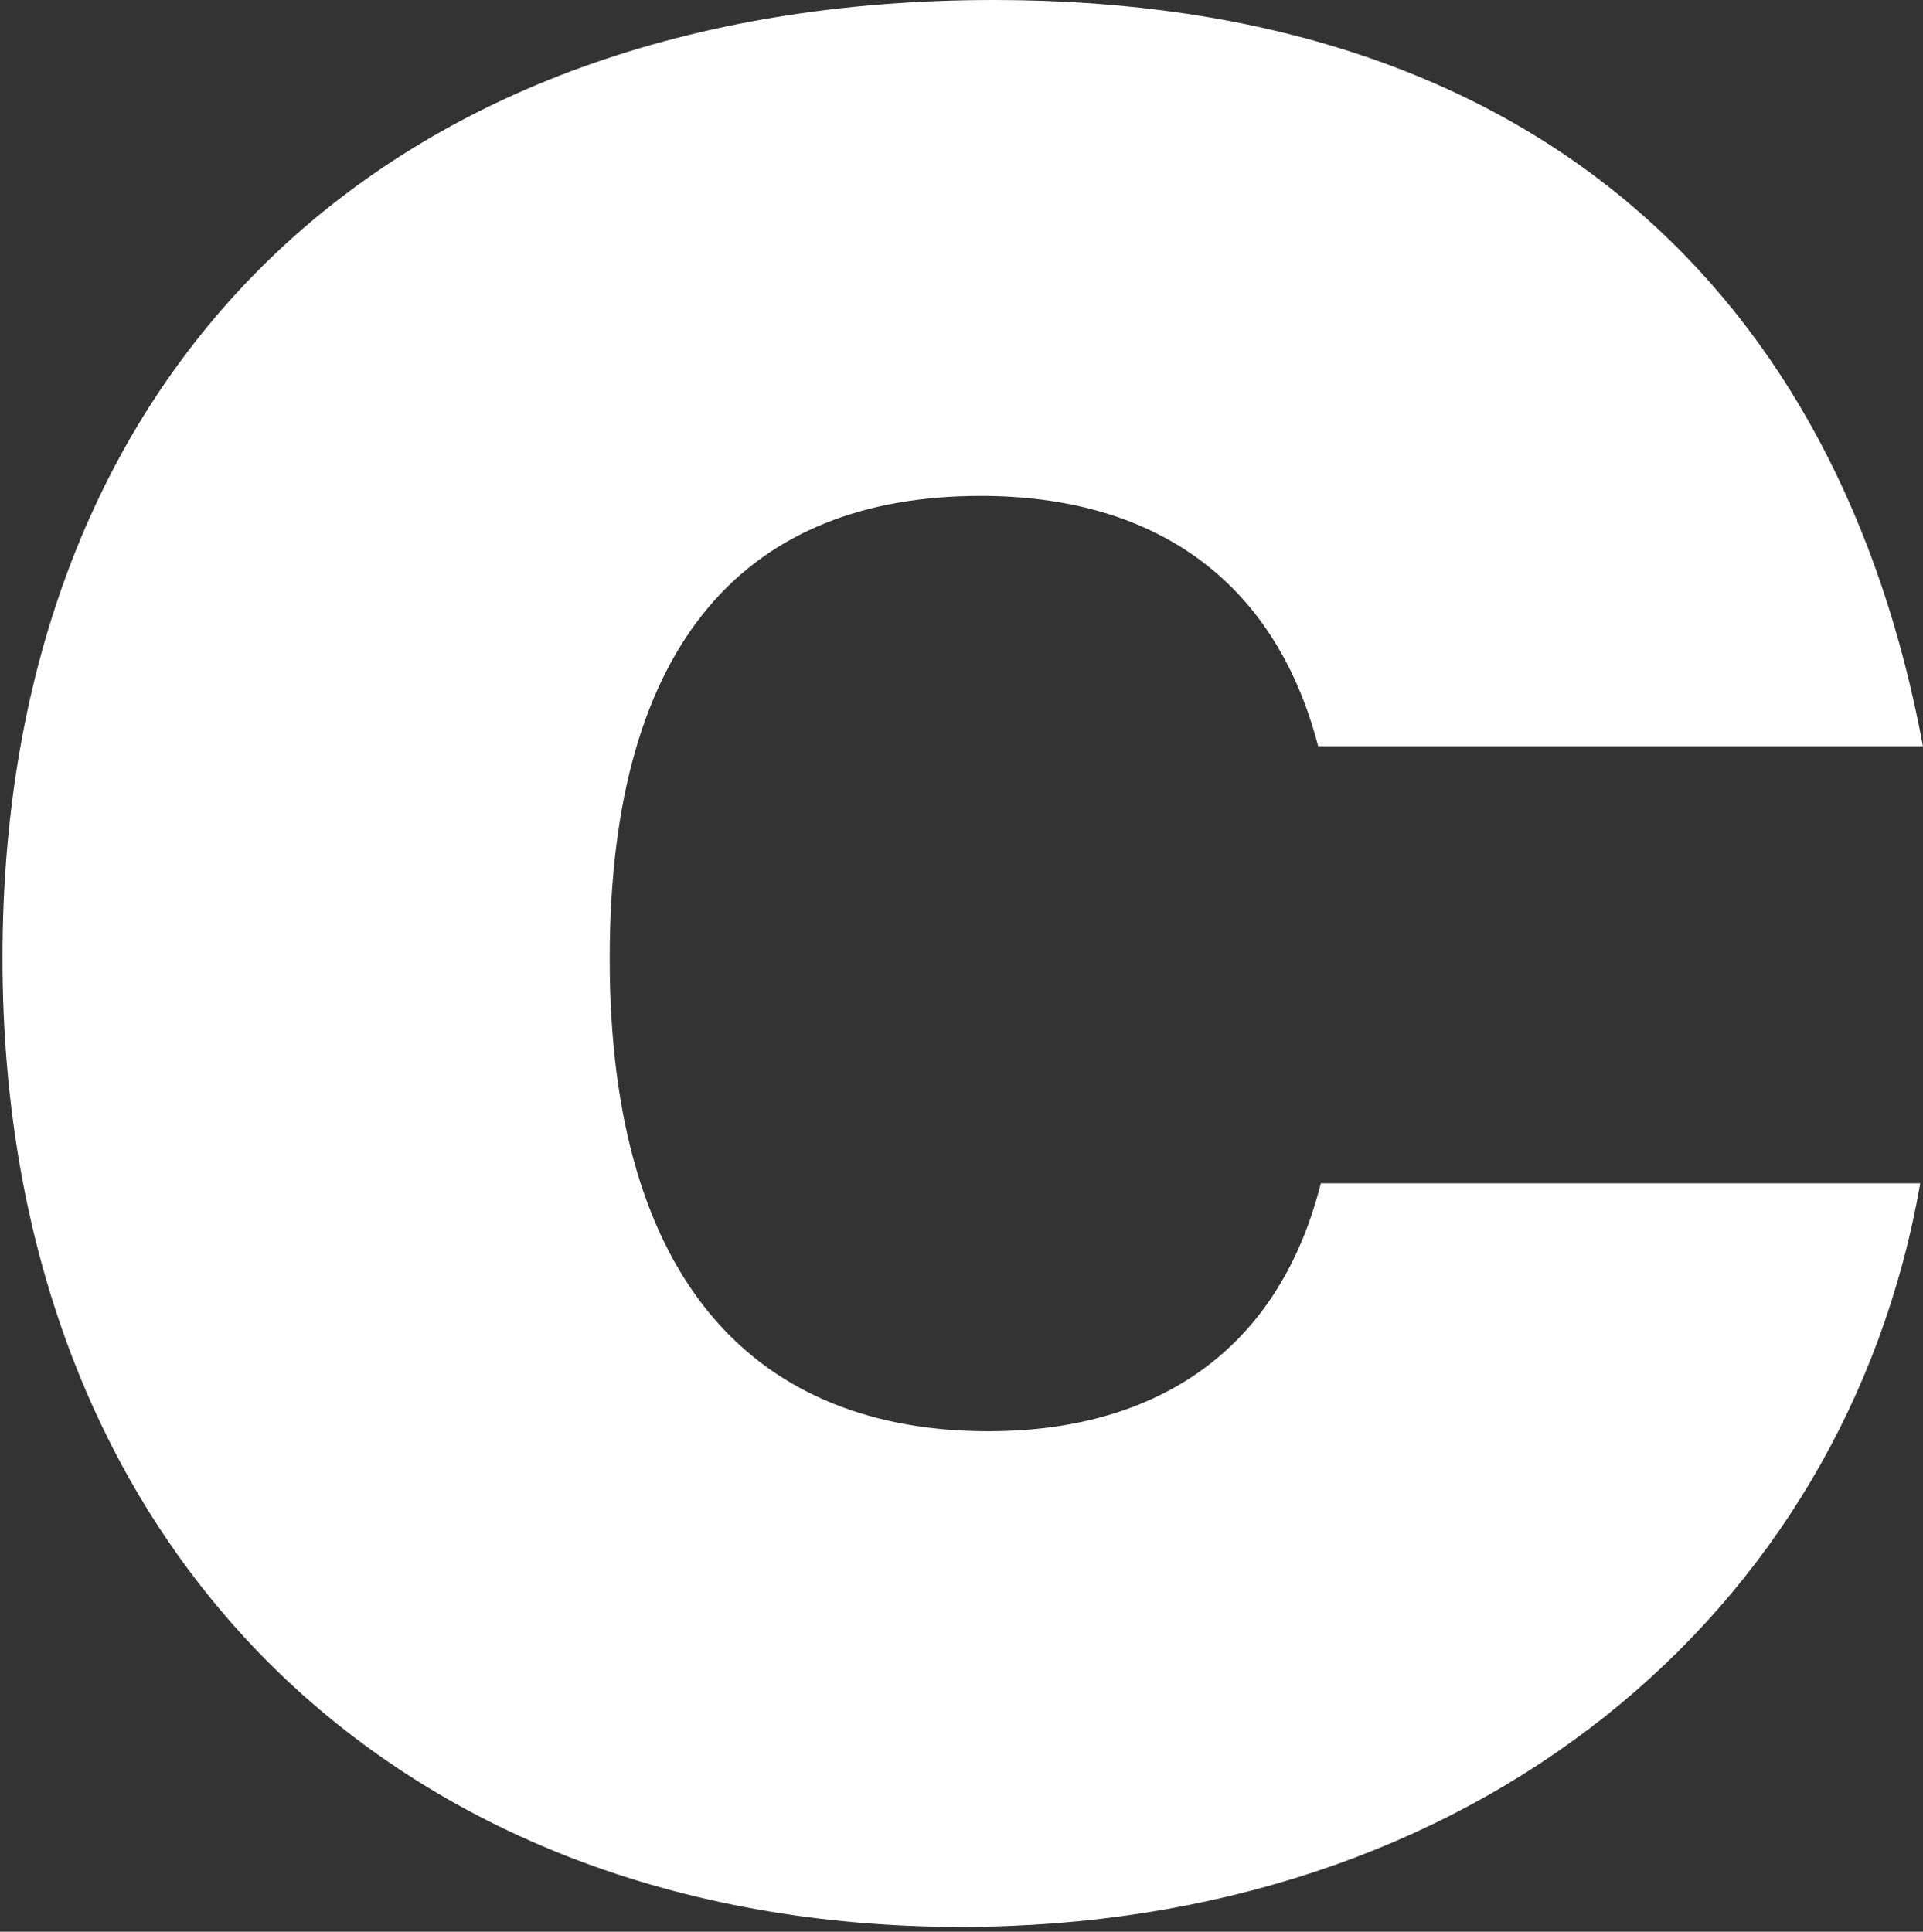 <svg width="214" height="215" viewBox="0 0 214 215" fill="none" xmlns="http://www.w3.org/2000/svg">
<rect x="0" y="0" width="214" height="215" fill="#333333" stroke="none"/>
<path d="M0.277 106.631C0.277 41.406 42.73 0 110.6 0C170.95 0 204.749 33.066 213.994 83.058H146.692C141.761 64.096 127.931 55.192 109.145 55.192C83.457 55.192 67.851 70.989 67.851 106.704C67.851 143.205 84.591 159.296 110.008 159.296C127.635 159.296 142.057 151.25 146.988 131.7H213.699C205.316 179.68 164.023 214.464 106.828 214.464C44.16 214.39 0.277 172.444 0.277 106.631Z" fill="white"/>
</svg>
